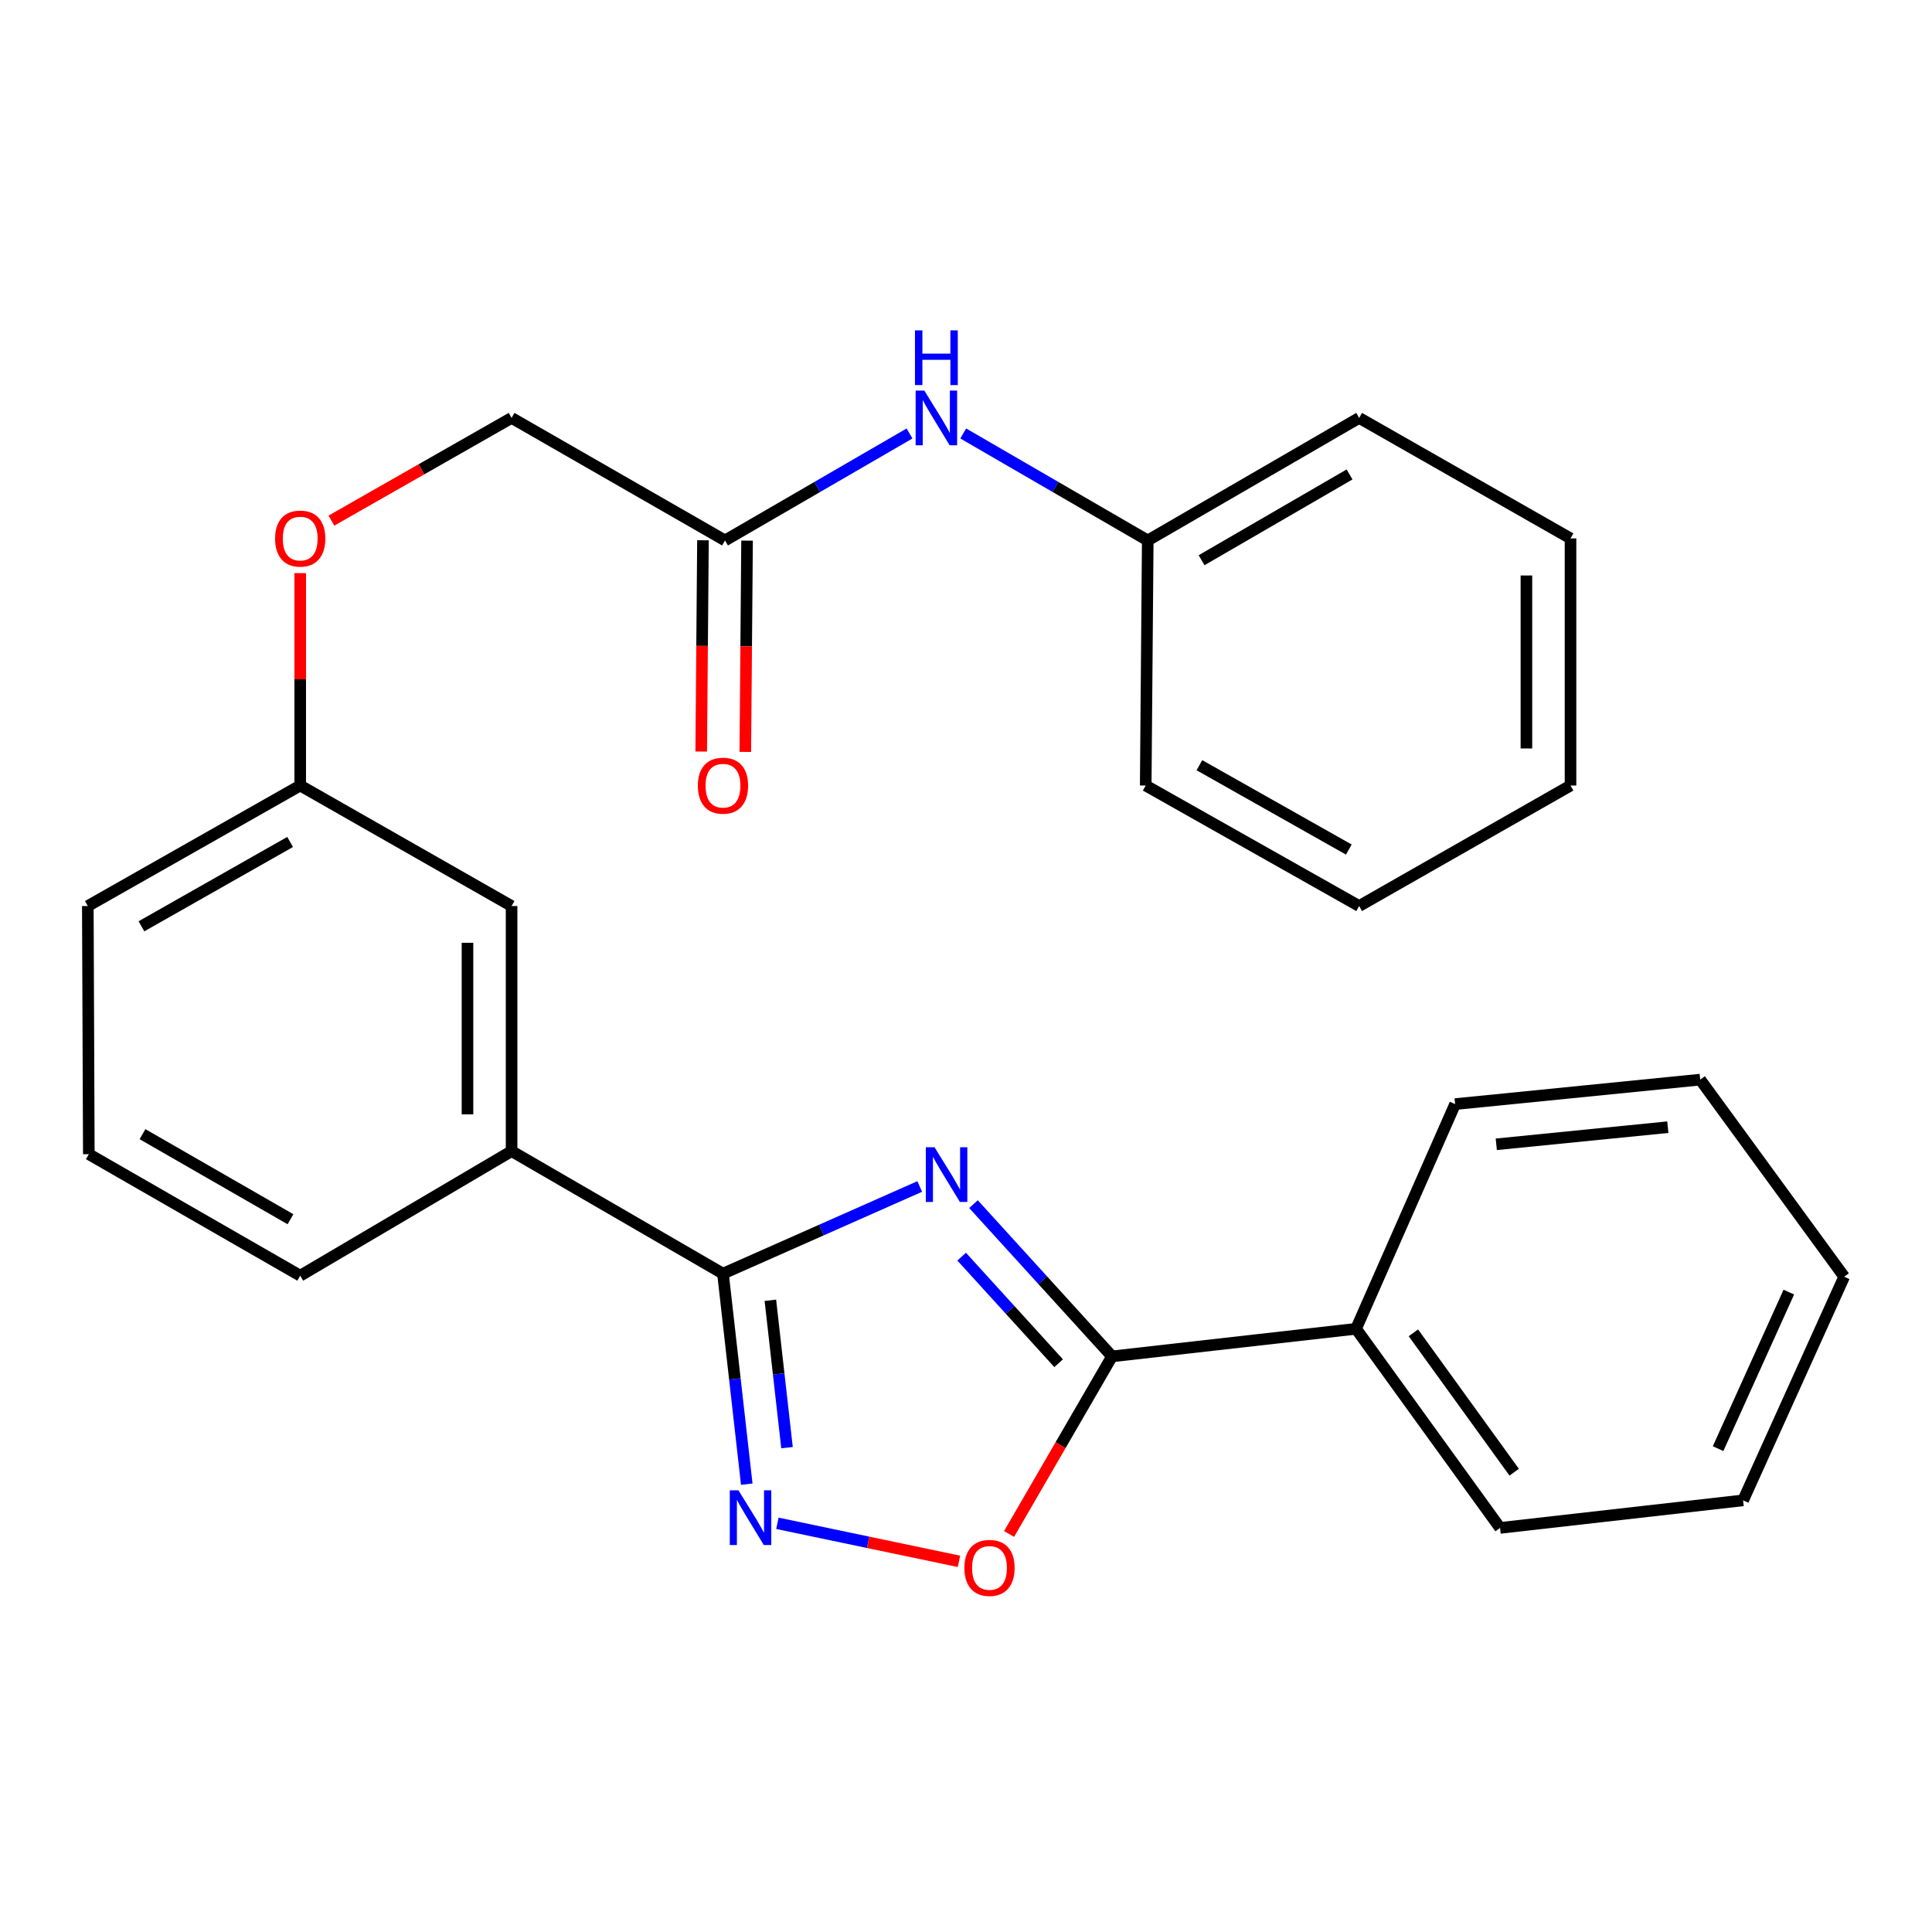 <?xml version='1.0' encoding='iso-8859-1'?>
<svg version='1.1' baseProfile='full'
              xmlns='http://www.w3.org/2000/svg'
                      xmlns:rdkit='http://www.rdkit.org/xml'
                      xmlns:xlink='http://www.w3.org/1999/xlink'
                  xml:space='preserve'
width='1000px' height='1000px' viewBox='0 0 1000 1000'>
<!-- END OF HEADER -->
<rect style='opacity:1.0;fill:#FFFFFF;stroke:none' width='1000' height='1000' x='0' y='0'> </rect>
<path class='bond-0' d='M 476.052,614.122 L 425.133,636.681' style='fill:none;fill-rule:evenodd;stroke:#0000FF;stroke-width:6px;stroke-linecap:butt;stroke-linejoin:miter;stroke-opacity:1' />
<path class='bond-0' d='M 425.133,636.681 L 374.213,659.24' style='fill:none;fill-rule:evenodd;stroke:#000000;stroke-width:6px;stroke-linecap:butt;stroke-linejoin:miter;stroke-opacity:1' />
<path class='bond-1' d='M 503.878,623.259 L 539.732,662.66' style='fill:none;fill-rule:evenodd;stroke:#0000FF;stroke-width:6px;stroke-linecap:butt;stroke-linejoin:miter;stroke-opacity:1' />
<path class='bond-1' d='M 539.732,662.66 L 575.586,702.061' style='fill:none;fill-rule:evenodd;stroke:#000000;stroke-width:6px;stroke-linecap:butt;stroke-linejoin:miter;stroke-opacity:1' />
<path class='bond-1' d='M 497.753,650.441 L 522.851,678.021' style='fill:none;fill-rule:evenodd;stroke:#0000FF;stroke-width:6px;stroke-linecap:butt;stroke-linejoin:miter;stroke-opacity:1' />
<path class='bond-1' d='M 522.851,678.021 L 547.949,705.602' style='fill:none;fill-rule:evenodd;stroke:#000000;stroke-width:6px;stroke-linecap:butt;stroke-linejoin:miter;stroke-opacity:1' />
<path class='bond-2' d='M 374.213,659.24 L 380.366,713.724' style='fill:none;fill-rule:evenodd;stroke:#000000;stroke-width:6px;stroke-linecap:butt;stroke-linejoin:miter;stroke-opacity:1' />
<path class='bond-2' d='M 380.366,713.724 L 386.52,768.209' style='fill:none;fill-rule:evenodd;stroke:#0000FF;stroke-width:6px;stroke-linecap:butt;stroke-linejoin:miter;stroke-opacity:1' />
<path class='bond-2' d='M 398.739,673.024 L 403.046,711.163' style='fill:none;fill-rule:evenodd;stroke:#000000;stroke-width:6px;stroke-linecap:butt;stroke-linejoin:miter;stroke-opacity:1' />
<path class='bond-2' d='M 403.046,711.163 L 407.354,749.302' style='fill:none;fill-rule:evenodd;stroke:#0000FF;stroke-width:6px;stroke-linecap:butt;stroke-linejoin:miter;stroke-opacity:1' />
<path class='bond-4' d='M 374.213,659.24 L 264.796,595.814' style='fill:none;fill-rule:evenodd;stroke:#000000;stroke-width:6px;stroke-linecap:butt;stroke-linejoin:miter;stroke-opacity:1' />
<path class='bond-3' d='M 575.586,702.061 L 548.941,748.022' style='fill:none;fill-rule:evenodd;stroke:#000000;stroke-width:6px;stroke-linecap:butt;stroke-linejoin:miter;stroke-opacity:1' />
<path class='bond-3' d='M 548.941,748.022 L 522.295,793.984' style='fill:none;fill-rule:evenodd;stroke:#FF0000;stroke-width:6px;stroke-linecap:butt;stroke-linejoin:miter;stroke-opacity:1' />
<path class='bond-7' d='M 575.586,702.061 L 701.893,687.783' style='fill:none;fill-rule:evenodd;stroke:#000000;stroke-width:6px;stroke-linecap:butt;stroke-linejoin:miter;stroke-opacity:1' />
<path class='bond-27' d='M 402.377,788.46 L 449.367,798.306' style='fill:none;fill-rule:evenodd;stroke:#0000FF;stroke-width:6px;stroke-linecap:butt;stroke-linejoin:miter;stroke-opacity:1' />
<path class='bond-27' d='M 449.367,798.306 L 496.356,808.153' style='fill:none;fill-rule:evenodd;stroke:#FF0000;stroke-width:6px;stroke-linecap:butt;stroke-linejoin:miter;stroke-opacity:1' />
<path class='bond-8' d='M 264.796,595.814 L 264.796,468.961' style='fill:none;fill-rule:evenodd;stroke:#000000;stroke-width:6px;stroke-linecap:butt;stroke-linejoin:miter;stroke-opacity:1' />
<path class='bond-8' d='M 241.972,576.786 L 241.972,487.989' style='fill:none;fill-rule:evenodd;stroke:#000000;stroke-width:6px;stroke-linecap:butt;stroke-linejoin:miter;stroke-opacity:1' />
<path class='bond-14' d='M 264.796,595.814 L 155.391,660.292' style='fill:none;fill-rule:evenodd;stroke:#000000;stroke-width:6px;stroke-linecap:butt;stroke-linejoin:miter;stroke-opacity:1' />
<path class='bond-5' d='M 375.265,279.736 L 264.796,216.309' style='fill:none;fill-rule:evenodd;stroke:#000000;stroke-width:6px;stroke-linecap:butt;stroke-linejoin:miter;stroke-opacity:1' />
<path class='bond-6' d='M 375.265,279.736 L 423.017,252.052' style='fill:none;fill-rule:evenodd;stroke:#000000;stroke-width:6px;stroke-linecap:butt;stroke-linejoin:miter;stroke-opacity:1' />
<path class='bond-6' d='M 423.017,252.052 L 470.768,224.369' style='fill:none;fill-rule:evenodd;stroke:#0000FF;stroke-width:6px;stroke-linecap:butt;stroke-linejoin:miter;stroke-opacity:1' />
<path class='bond-9' d='M 363.854,279.641 L 363.4,334.321' style='fill:none;fill-rule:evenodd;stroke:#000000;stroke-width:6px;stroke-linecap:butt;stroke-linejoin:miter;stroke-opacity:1' />
<path class='bond-9' d='M 363.4,334.321 L 362.946,389.002' style='fill:none;fill-rule:evenodd;stroke:#FF0000;stroke-width:6px;stroke-linecap:butt;stroke-linejoin:miter;stroke-opacity:1' />
<path class='bond-9' d='M 386.677,279.83 L 386.223,334.511' style='fill:none;fill-rule:evenodd;stroke:#000000;stroke-width:6px;stroke-linecap:butt;stroke-linejoin:miter;stroke-opacity:1' />
<path class='bond-9' d='M 386.223,334.511 L 385.77,389.191' style='fill:none;fill-rule:evenodd;stroke:#FF0000;stroke-width:6px;stroke-linecap:butt;stroke-linejoin:miter;stroke-opacity:1' />
<path class='bond-13' d='M 498.571,224.369 L 546.323,252.052' style='fill:none;fill-rule:evenodd;stroke:#0000FF;stroke-width:6px;stroke-linecap:butt;stroke-linejoin:miter;stroke-opacity:1' />
<path class='bond-13' d='M 546.323,252.052 L 594.074,279.736' style='fill:none;fill-rule:evenodd;stroke:#000000;stroke-width:6px;stroke-linecap:butt;stroke-linejoin:miter;stroke-opacity:1' />
<path class='bond-16' d='M 701.893,687.783 L 776.427,790.847' style='fill:none;fill-rule:evenodd;stroke:#000000;stroke-width:6px;stroke-linecap:butt;stroke-linejoin:miter;stroke-opacity:1' />
<path class='bond-16' d='M 731.568,689.868 L 783.742,762.013' style='fill:none;fill-rule:evenodd;stroke:#000000;stroke-width:6px;stroke-linecap:butt;stroke-linejoin:miter;stroke-opacity:1' />
<path class='bond-17' d='M 701.893,687.783 L 753.172,571.481' style='fill:none;fill-rule:evenodd;stroke:#000000;stroke-width:6px;stroke-linecap:butt;stroke-linejoin:miter;stroke-opacity:1' />
<path class='bond-12' d='M 264.796,468.961 L 155.391,406.588' style='fill:none;fill-rule:evenodd;stroke:#000000;stroke-width:6px;stroke-linecap:butt;stroke-linejoin:miter;stroke-opacity:1' />
<path class='bond-10' d='M 155.391,296.641 L 155.391,351.614' style='fill:none;fill-rule:evenodd;stroke:#FF0000;stroke-width:6px;stroke-linecap:butt;stroke-linejoin:miter;stroke-opacity:1' />
<path class='bond-10' d='M 155.391,351.614 L 155.391,406.588' style='fill:none;fill-rule:evenodd;stroke:#000000;stroke-width:6px;stroke-linecap:butt;stroke-linejoin:miter;stroke-opacity:1' />
<path class='bond-11' d='M 171.54,269.477 L 218.168,242.893' style='fill:none;fill-rule:evenodd;stroke:#FF0000;stroke-width:6px;stroke-linecap:butt;stroke-linejoin:miter;stroke-opacity:1' />
<path class='bond-11' d='M 218.168,242.893 L 264.796,216.309' style='fill:none;fill-rule:evenodd;stroke:#000000;stroke-width:6px;stroke-linecap:butt;stroke-linejoin:miter;stroke-opacity:1' />
<path class='bond-29' d='M 155.391,406.588 L 45.455,468.961' style='fill:none;fill-rule:evenodd;stroke:#000000;stroke-width:6px;stroke-linecap:butt;stroke-linejoin:miter;stroke-opacity:1' />
<path class='bond-29' d='M 150.164,435.796 L 73.208,479.457' style='fill:none;fill-rule:evenodd;stroke:#000000;stroke-width:6px;stroke-linecap:butt;stroke-linejoin:miter;stroke-opacity:1' />
<path class='bond-19' d='M 594.074,279.736 L 703.491,216.309' style='fill:none;fill-rule:evenodd;stroke:#000000;stroke-width:6px;stroke-linecap:butt;stroke-linejoin:miter;stroke-opacity:1' />
<path class='bond-19' d='M 621.933,289.968 L 698.525,245.57' style='fill:none;fill-rule:evenodd;stroke:#000000;stroke-width:6px;stroke-linecap:butt;stroke-linejoin:miter;stroke-opacity:1' />
<path class='bond-20' d='M 594.074,279.736 L 593.022,406.588' style='fill:none;fill-rule:evenodd;stroke:#000000;stroke-width:6px;stroke-linecap:butt;stroke-linejoin:miter;stroke-opacity:1' />
<path class='bond-15' d='M 155.391,660.292 L 45.974,597.399' style='fill:none;fill-rule:evenodd;stroke:#000000;stroke-width:6px;stroke-linecap:butt;stroke-linejoin:miter;stroke-opacity:1' />
<path class='bond-15' d='M 150.353,631.07 L 73.761,587.045' style='fill:none;fill-rule:evenodd;stroke:#000000;stroke-width:6px;stroke-linecap:butt;stroke-linejoin:miter;stroke-opacity:1' />
<path class='bond-18' d='M 45.974,597.399 L 45.455,468.961' style='fill:none;fill-rule:evenodd;stroke:#000000;stroke-width:6px;stroke-linecap:butt;stroke-linejoin:miter;stroke-opacity:1' />
<path class='bond-22' d='M 776.427,790.847 L 902.227,776.582' style='fill:none;fill-rule:evenodd;stroke:#000000;stroke-width:6px;stroke-linecap:butt;stroke-linejoin:miter;stroke-opacity:1' />
<path class='bond-21' d='M 753.172,571.481 L 880.024,558.813' style='fill:none;fill-rule:evenodd;stroke:#000000;stroke-width:6px;stroke-linecap:butt;stroke-linejoin:miter;stroke-opacity:1' />
<path class='bond-21' d='M 774.468,592.292 L 863.264,583.424' style='fill:none;fill-rule:evenodd;stroke:#000000;stroke-width:6px;stroke-linecap:butt;stroke-linejoin:miter;stroke-opacity:1' />
<path class='bond-24' d='M 703.491,216.309 L 812.895,278.683' style='fill:none;fill-rule:evenodd;stroke:#000000;stroke-width:6px;stroke-linecap:butt;stroke-linejoin:miter;stroke-opacity:1' />
<path class='bond-23' d='M 593.022,406.588 L 703.491,468.961' style='fill:none;fill-rule:evenodd;stroke:#000000;stroke-width:6px;stroke-linecap:butt;stroke-linejoin:miter;stroke-opacity:1' />
<path class='bond-23' d='M 620.814,396.069 L 698.143,439.73' style='fill:none;fill-rule:evenodd;stroke:#000000;stroke-width:6px;stroke-linecap:butt;stroke-linejoin:miter;stroke-opacity:1' />
<path class='bond-26' d='M 880.024,558.813 L 954.545,660.825' style='fill:none;fill-rule:evenodd;stroke:#000000;stroke-width:6px;stroke-linecap:butt;stroke-linejoin:miter;stroke-opacity:1' />
<path class='bond-28' d='M 902.227,776.582 L 954.545,660.825' style='fill:none;fill-rule:evenodd;stroke:#000000;stroke-width:6px;stroke-linecap:butt;stroke-linejoin:miter;stroke-opacity:1' />
<path class='bond-28' d='M 889.276,749.818 L 925.899,668.788' style='fill:none;fill-rule:evenodd;stroke:#000000;stroke-width:6px;stroke-linecap:butt;stroke-linejoin:miter;stroke-opacity:1' />
<path class='bond-25' d='M 703.491,468.961 L 812.895,406.588' style='fill:none;fill-rule:evenodd;stroke:#000000;stroke-width:6px;stroke-linecap:butt;stroke-linejoin:miter;stroke-opacity:1' />
<path class='bond-30' d='M 812.895,278.683 L 812.895,406.588' style='fill:none;fill-rule:evenodd;stroke:#000000;stroke-width:6px;stroke-linecap:butt;stroke-linejoin:miter;stroke-opacity:1' />
<path class='bond-30' d='M 790.071,297.869 L 790.071,387.402' style='fill:none;fill-rule:evenodd;stroke:#000000;stroke-width:6px;stroke-linecap:butt;stroke-linejoin:miter;stroke-opacity:1' />
<path  class='atom-0' d='M 483.697 593.801
L 492.977 608.801
Q 493.897 610.281, 495.377 612.961
Q 496.857 615.641, 496.937 615.801
L 496.937 593.801
L 500.697 593.801
L 500.697 622.121
L 496.817 622.121
L 486.857 605.721
Q 485.697 603.801, 484.457 601.601
Q 483.257 599.401, 482.897 598.721
L 482.897 622.121
L 479.217 622.121
L 479.217 593.801
L 483.697 593.801
' fill='#0000FF'/>
<path  class='atom-3' d='M 382.218 771.387
L 391.498 786.387
Q 392.418 787.867, 393.898 790.547
Q 395.378 793.227, 395.458 793.387
L 395.458 771.387
L 399.218 771.387
L 399.218 799.707
L 395.338 799.707
L 385.378 783.307
Q 384.218 781.387, 382.978 779.187
Q 381.778 776.987, 381.418 776.307
L 381.418 799.707
L 377.738 799.707
L 377.738 771.387
L 382.218 771.387
' fill='#0000FF'/>
<path  class='atom-4' d='M 499.16 811.545
Q 499.16 804.745, 502.52 800.945
Q 505.88 797.145, 512.16 797.145
Q 518.44 797.145, 521.8 800.945
Q 525.16 804.745, 525.16 811.545
Q 525.16 818.425, 521.76 822.345
Q 518.36 826.225, 512.16 826.225
Q 505.92 826.225, 502.52 822.345
Q 499.16 818.465, 499.16 811.545
M 512.16 823.025
Q 516.48 823.025, 518.8 820.145
Q 521.16 817.225, 521.16 811.545
Q 521.16 805.985, 518.8 803.185
Q 516.48 800.345, 512.16 800.345
Q 507.84 800.345, 505.48 803.145
Q 503.16 805.945, 503.16 811.545
Q 503.16 817.265, 505.48 820.145
Q 507.84 823.025, 512.16 823.025
' fill='#FF0000'/>
<path  class='atom-7' d='M 478.41 202.149
L 487.69 217.149
Q 488.61 218.629, 490.09 221.309
Q 491.57 223.989, 491.65 224.149
L 491.65 202.149
L 495.41 202.149
L 495.41 230.469
L 491.53 230.469
L 481.57 214.069
Q 480.41 212.149, 479.17 209.949
Q 477.97 207.749, 477.61 207.069
L 477.61 230.469
L 473.93 230.469
L 473.93 202.149
L 478.41 202.149
' fill='#0000FF'/>
<path  class='atom-7' d='M 473.59 170.997
L 477.43 170.997
L 477.43 183.037
L 491.91 183.037
L 491.91 170.997
L 495.75 170.997
L 495.75 199.317
L 491.91 199.317
L 491.91 186.237
L 477.43 186.237
L 477.43 199.317
L 473.59 199.317
L 473.59 170.997
' fill='#0000FF'/>
<path  class='atom-10' d='M 361.213 406.668
Q 361.213 399.868, 364.573 396.068
Q 367.933 392.268, 374.213 392.268
Q 380.493 392.268, 383.853 396.068
Q 387.213 399.868, 387.213 406.668
Q 387.213 413.548, 383.813 417.468
Q 380.413 421.348, 374.213 421.348
Q 367.973 421.348, 364.573 417.468
Q 361.213 413.588, 361.213 406.668
M 374.213 418.148
Q 378.533 418.148, 380.853 415.268
Q 383.213 412.348, 383.213 406.668
Q 383.213 401.108, 380.853 398.308
Q 378.533 395.468, 374.213 395.468
Q 369.893 395.468, 367.533 398.268
Q 365.213 401.068, 365.213 406.668
Q 365.213 412.388, 367.533 415.268
Q 369.893 418.148, 374.213 418.148
' fill='#FF0000'/>
<path  class='atom-11' d='M 142.391 278.763
Q 142.391 271.963, 145.751 268.163
Q 149.111 264.363, 155.391 264.363
Q 161.671 264.363, 165.031 268.163
Q 168.391 271.963, 168.391 278.763
Q 168.391 285.643, 164.991 289.563
Q 161.591 293.443, 155.391 293.443
Q 149.151 293.443, 145.751 289.563
Q 142.391 285.683, 142.391 278.763
M 155.391 290.243
Q 159.711 290.243, 162.031 287.363
Q 164.391 284.443, 164.391 278.763
Q 164.391 273.203, 162.031 270.403
Q 159.711 267.563, 155.391 267.563
Q 151.071 267.563, 148.711 270.363
Q 146.391 273.163, 146.391 278.763
Q 146.391 284.483, 148.711 287.363
Q 151.071 290.243, 155.391 290.243
' fill='#FF0000'/>
</svg>
